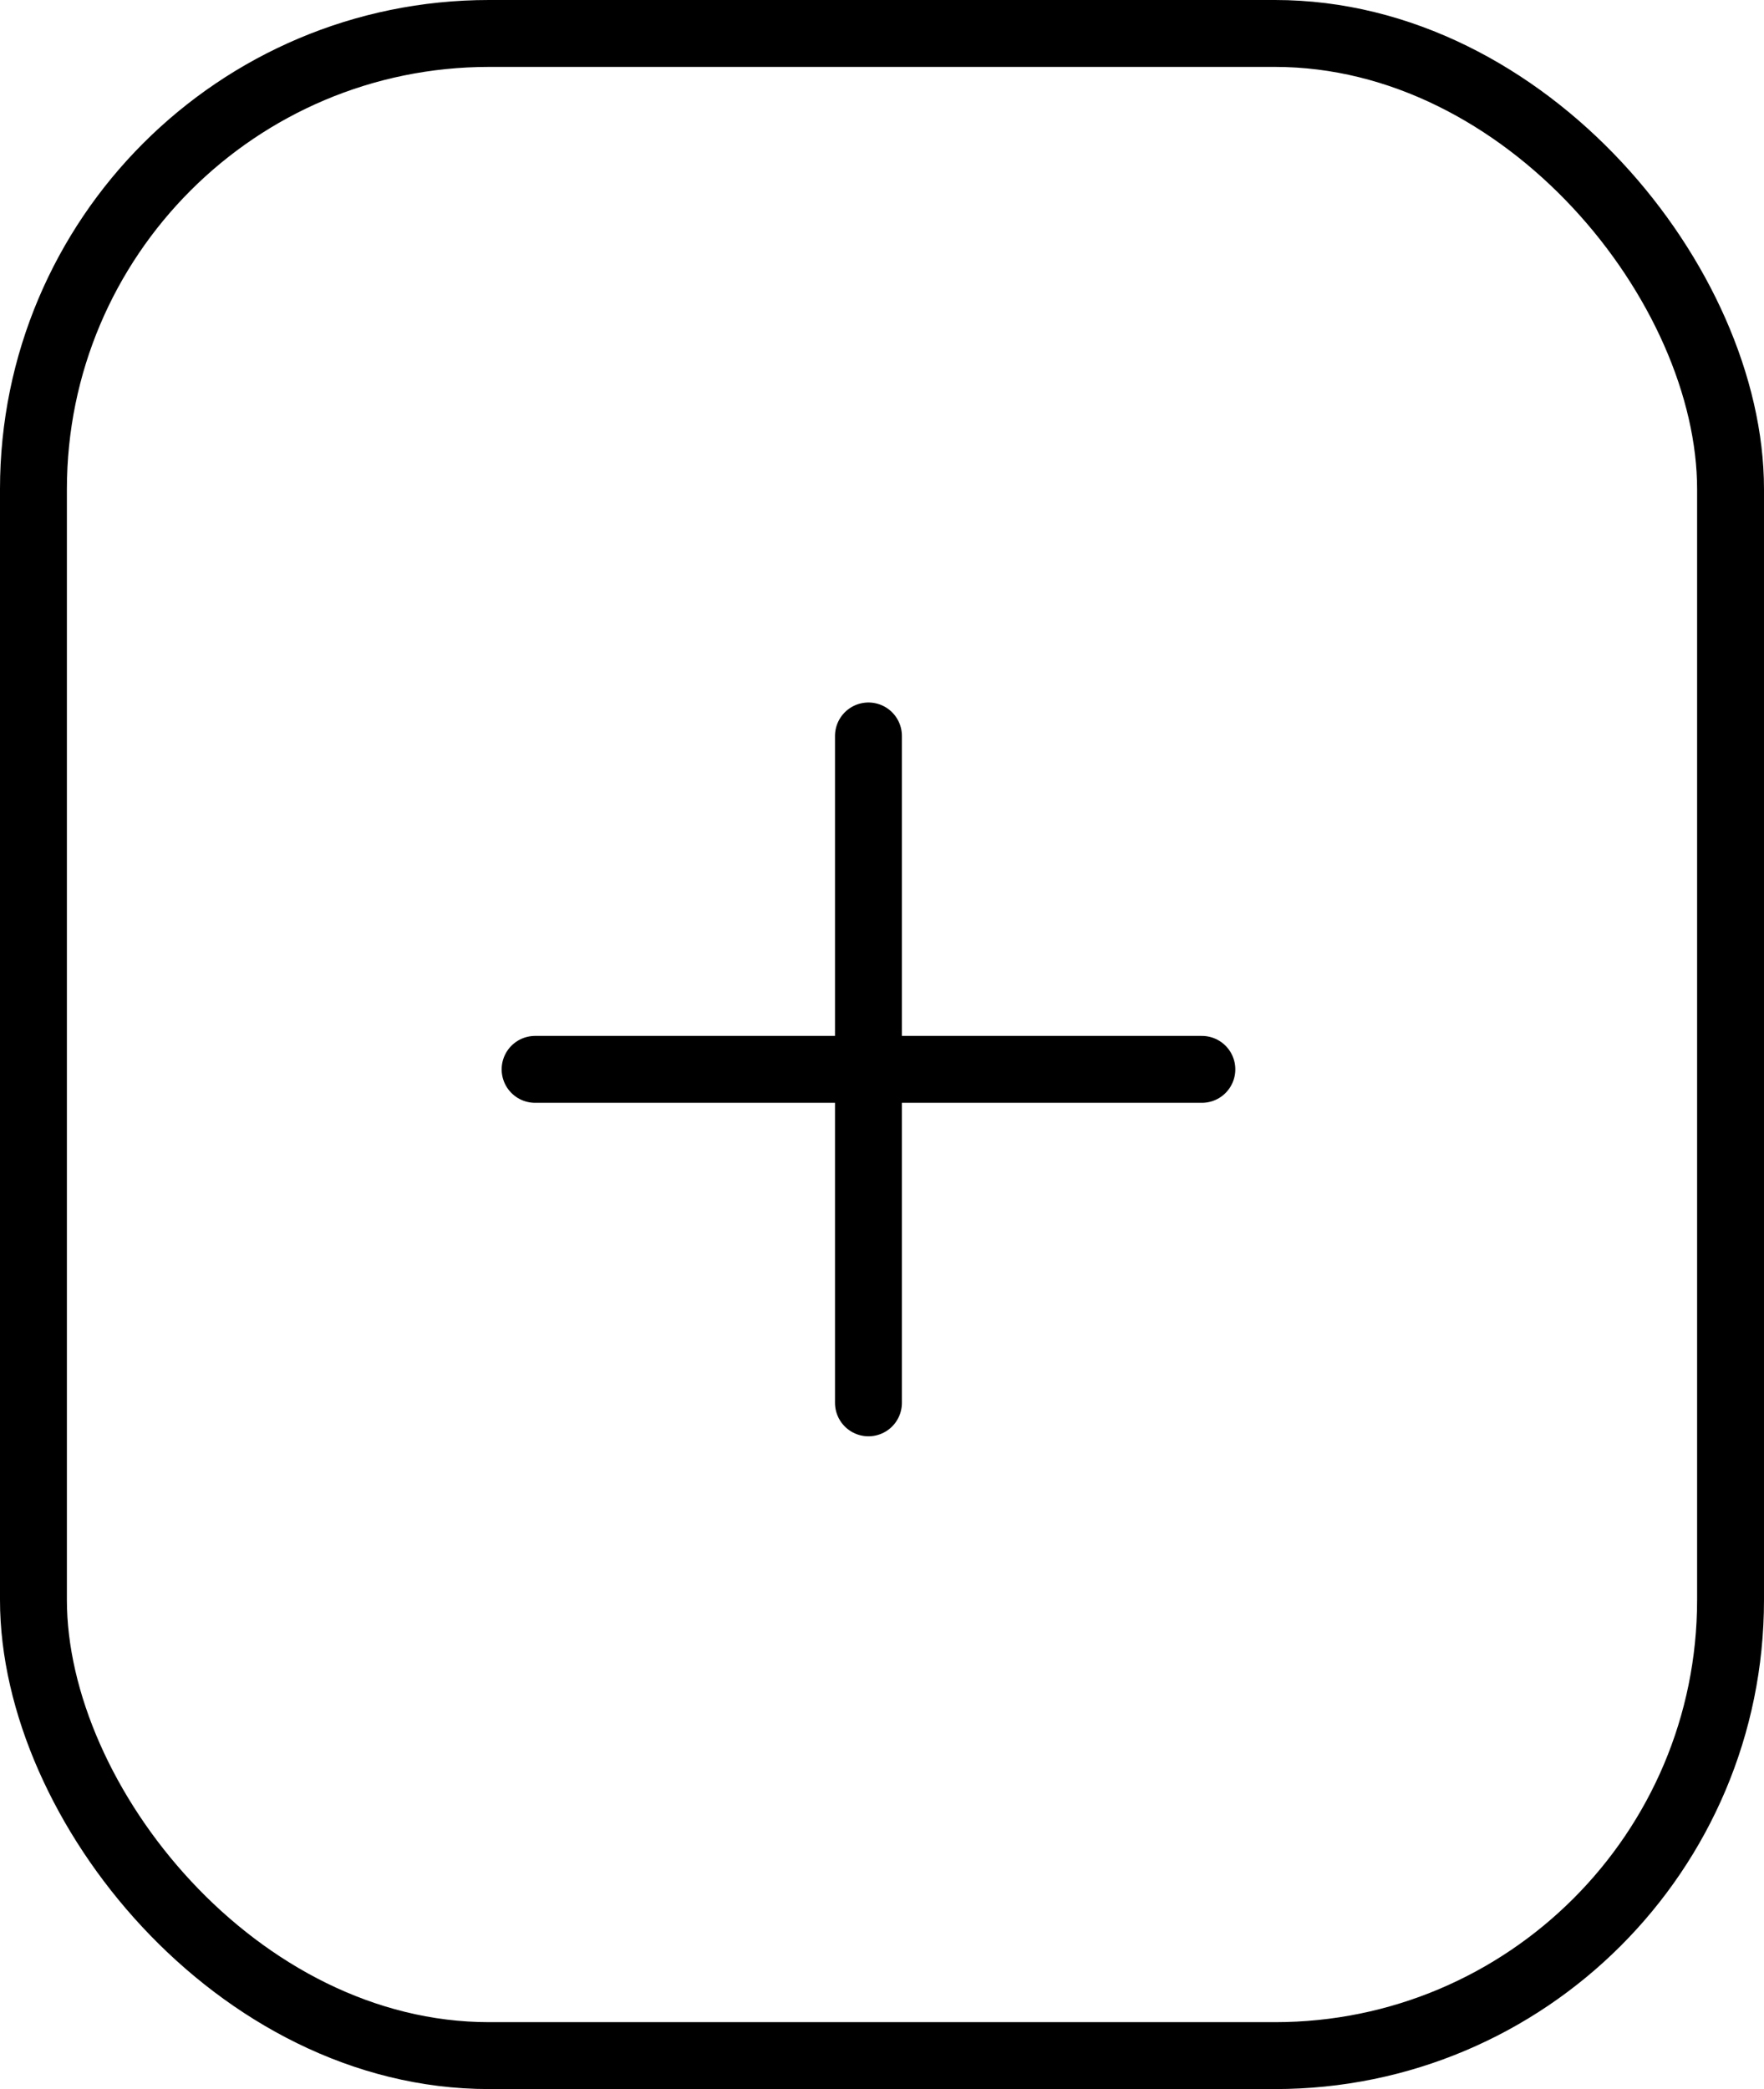 <svg xmlns="http://www.w3.org/2000/svg" width="26.369" height="31.222" viewBox="0 0 26.369 31.222">
  <g id="Group_40" data-name="Group 40" transform="translate(0.5 0.5)">
    <rect id="Rectangle_35" data-name="Rectangle 35" width="25.369" height="30.222" rx="6.81" transform="translate(0 0)" fill="none" stroke="#000" stroke-linecap="round" stroke-miterlimit="10" stroke-width="1"/>
    <g id="Group_39" data-name="Group 39" transform="translate(7.499 10.499)">
      <line id="Line_27" data-name="Line 27" y2="9.967" transform="translate(4.983)" fill="none" stroke="#000" stroke-linecap="round" stroke-miterlimit="10" stroke-width="1"/>
      <line id="Line_28" data-name="Line 28" x1="9.967" transform="translate(0 4.983)" fill="none" stroke="#000" stroke-linecap="round" stroke-miterlimit="10" stroke-width="1"/>
    </g>
  </g>
</svg>
